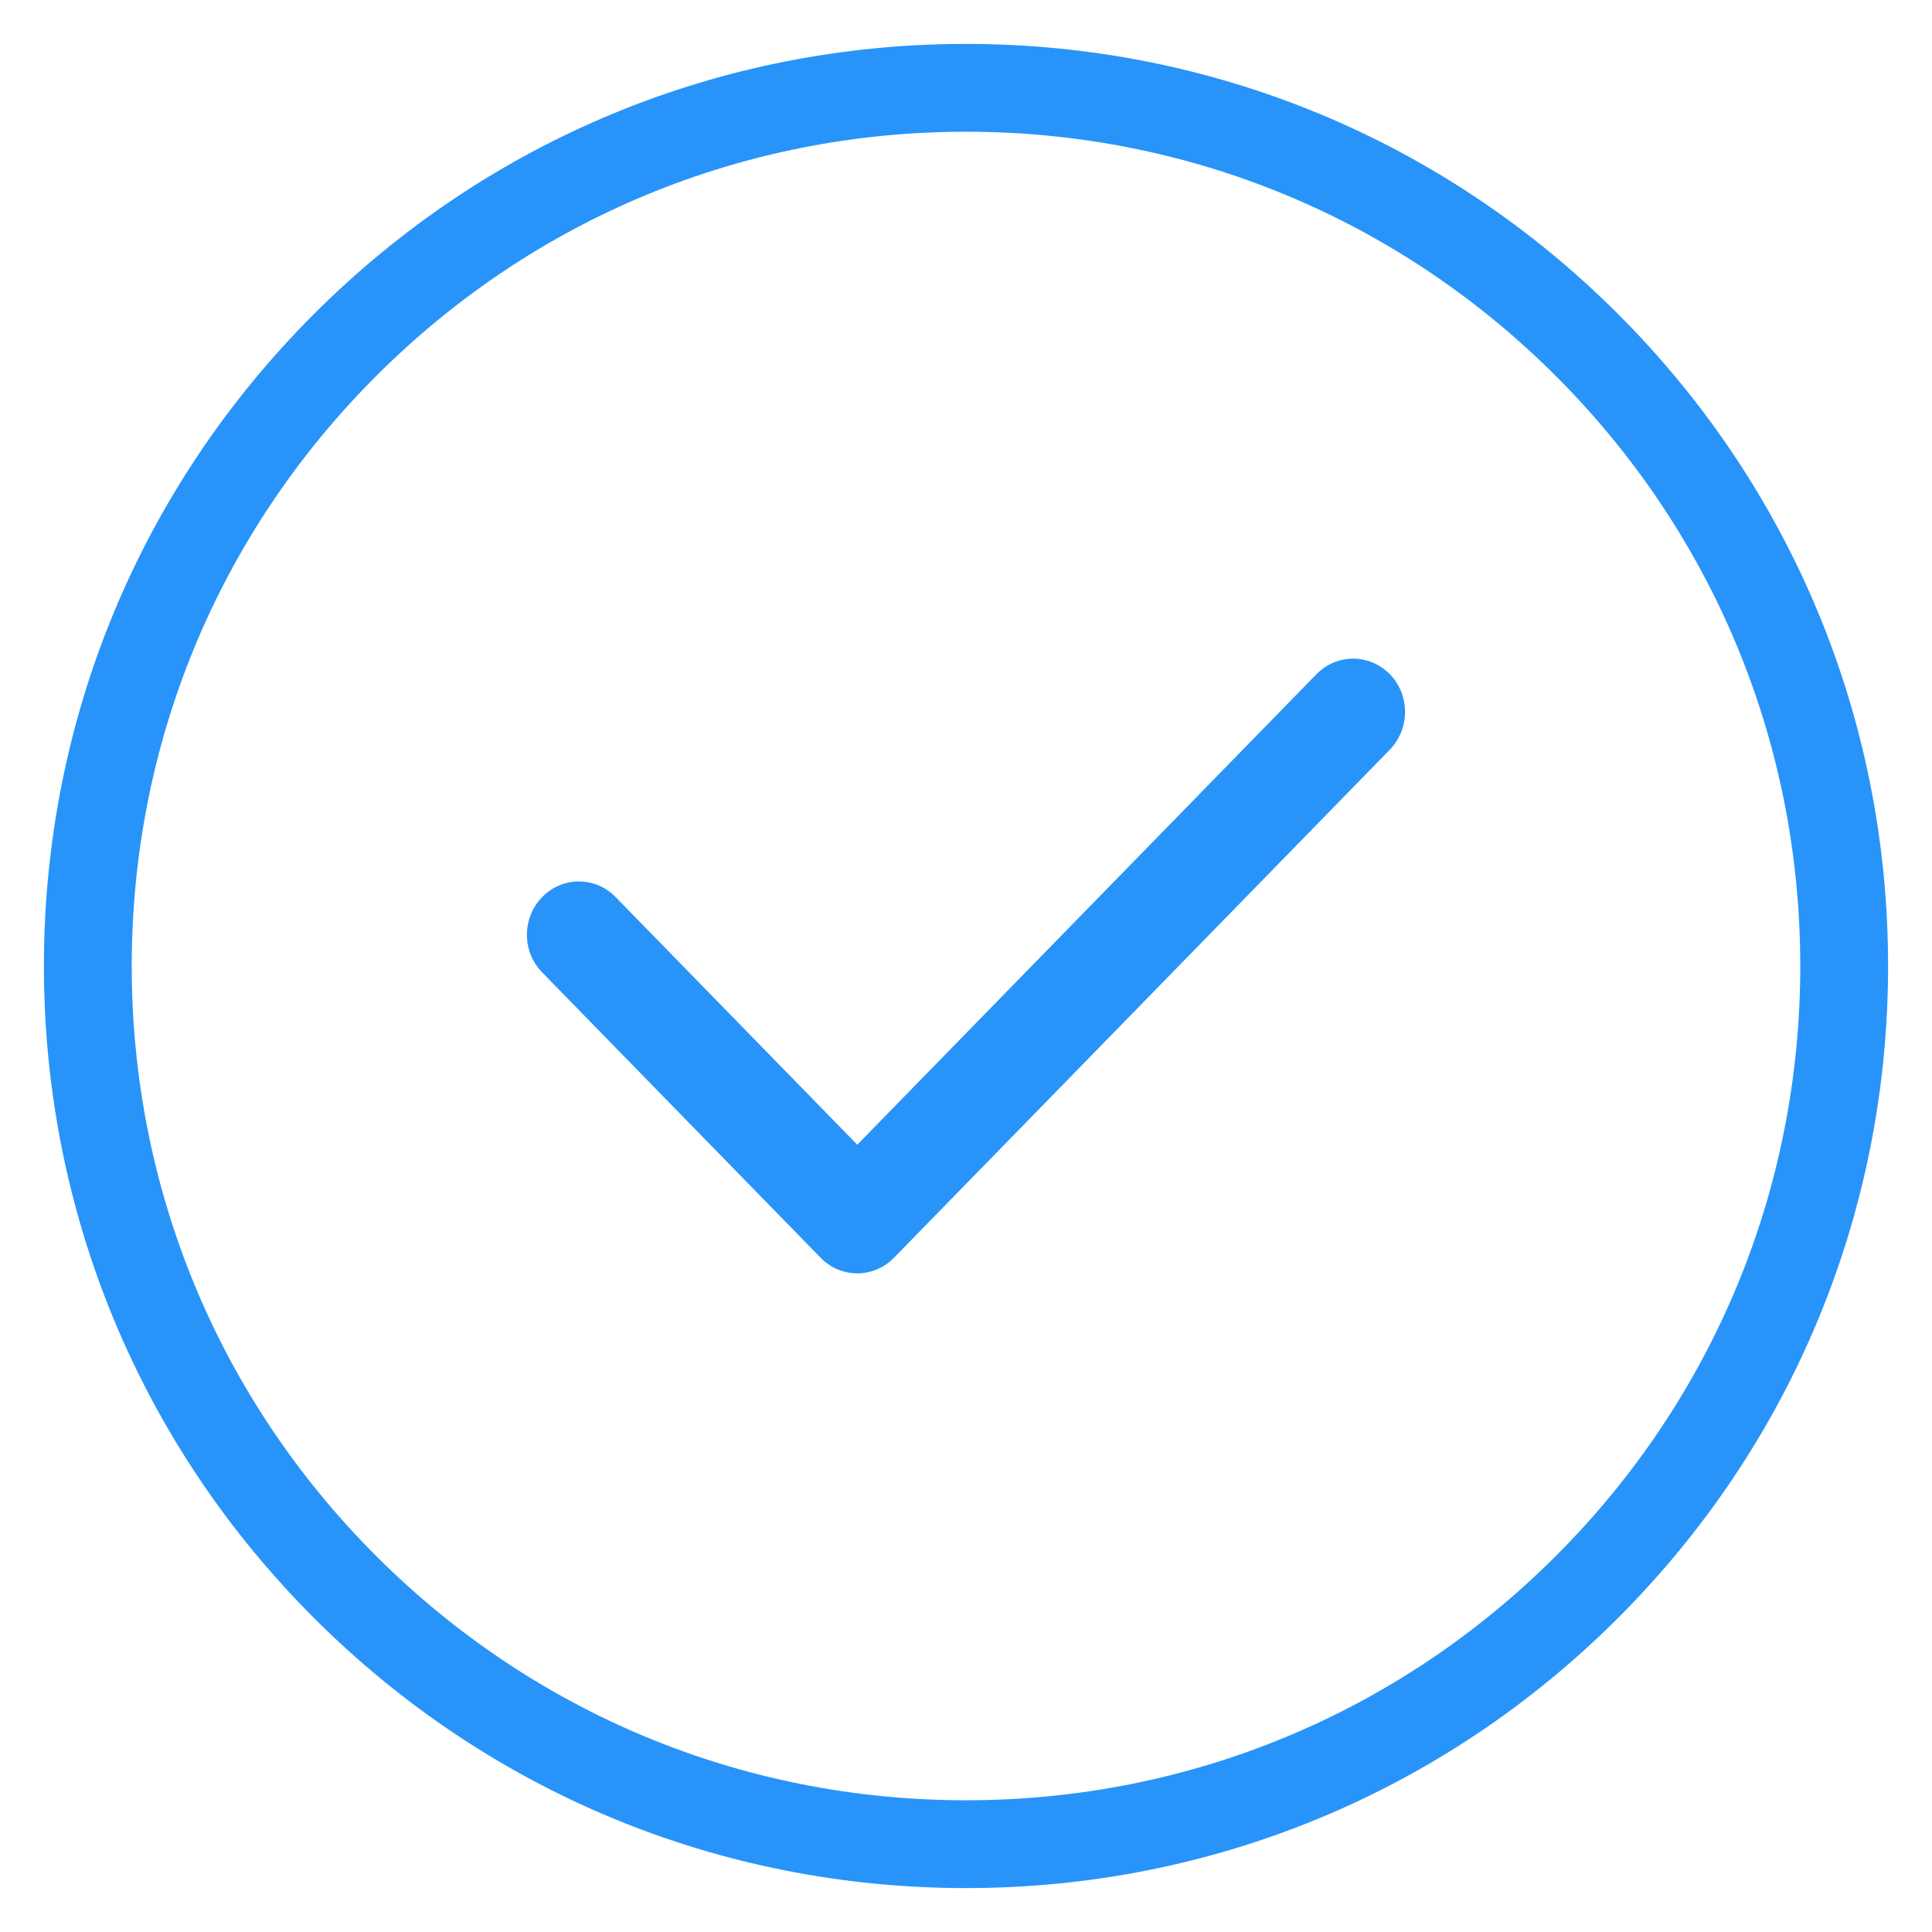 <svg xmlns="http://www.w3.org/2000/svg" width="22" height="22" viewBox="0 0 22 22">
    <g fill="none">
        <path stroke="#2894f9" d="M10 20c-2.671 0-5.182-1.04-7.071-2.929C1.04 15.182 0 12.671 0 10c0-2.671 1.04-5.182 2.929-7.071C4.818 1.04 7.329 0 10 0c2.671 0 5.182 1.04 7.071 2.929C18.96 4.818 20 7.329 20 10c0 2.671-1.04 5.182-2.929 7.071C15.182 18.96 12.671 20 10 20z" transform="translate(1 1)"/>
        <path fill="#2894f9" d="M8.762 13.5c-.151 0-.303-.06-.418-.178l-3.17-3.249c-.232-.237-.232-.621 0-.858.23-.237.605-.237.836 0l2.752 2.82 5.228-5.357c.23-.237.605-.237.837 0 .23.237.23.62 0 .858L9.18 13.322c-.116.119-.267.178-.419.178z" transform="translate(1 1)"/>
    </g>
</svg>
